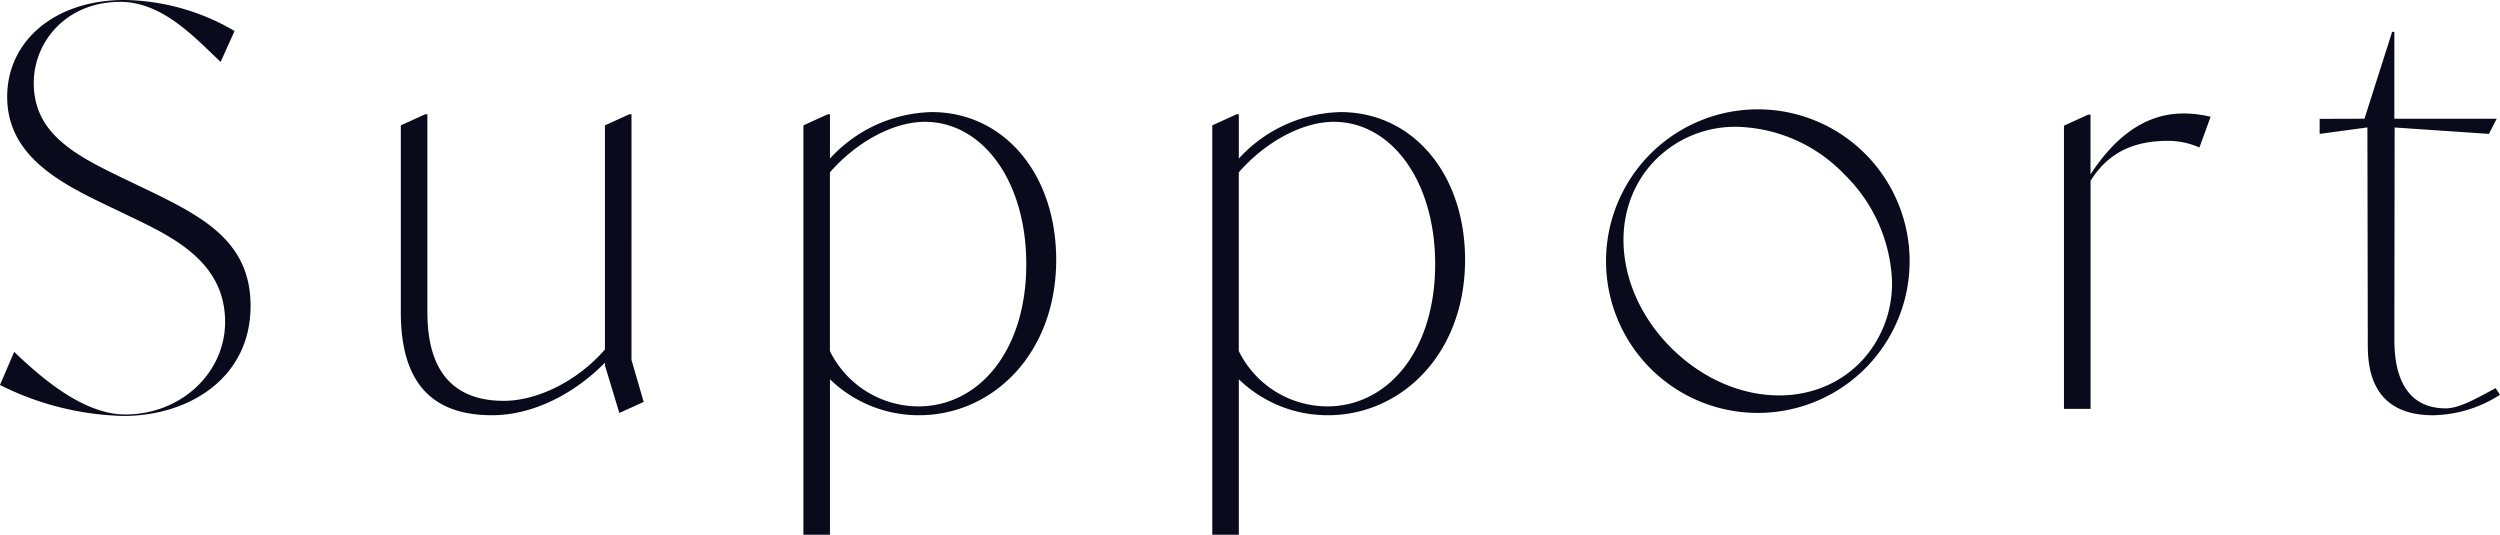 <svg xmlns="http://www.w3.org/2000/svg" width="260.469" height="55.711" viewBox="0 0 260.469 55.711">
  <path id="txt_support_01" d="M260.752,24.313l-2.881-1.383c-4.9-2.363-9.164-4.611-9.164-9.856,0-4.265,3.364-8.451,9.012-8.451,4.438,0,7.81,3.778,10.46,6.257l1.449-3.223a23.336,23.336,0,0,0-11.47-3.228c-7.262,0-12.219,4.265-12.219,10.085,0,6.224,5.649,9.048,10.6,11.412l2.882,1.383c4.438,2.133,9.221,4.784,9.221,10.663,0,5.3-4.583,9.642-10.4,9.642-4.323,0-8.692-3.759-11.574-6.526l-1.48,3.453a30.23,30.23,0,0,0,12.853,3.227c6.8,0,13.256-3.919,13.256-11.469,0-6.626-4.84-9.221-10.547-11.987Zm50.232,17.615V16.338h-.231l-2.536,1.153V40.833c-2.766,3.227-6.974,5.36-10.547,5.36-7.953,0-7.953-7.147-7.953-9.682V16.338h-.231l-2.535,1.153V36.972c0,7.319,3.227,10.72,9.51,10.72,4.265,0,8.587-2.248,11.757-5.476V42.5l1.5,4.957,2.535-1.153Zm31.277-25.82a14.81,14.81,0,0,0-10.6,4.842V16.338h-.231l-2.535,1.153V60.14h2.766V43.945a13.275,13.275,0,0,0,9.279,3.747c7.665,0,14.293-6.4,14.293-16.2C355.228,22.506,349.753,16.108,342.261,16.108ZM340.878,46.77a10.317,10.317,0,0,1-9.222-5.763V22.39c2.709-3.112,6.558-5.267,9.9-5.267,5.936,0,10.559,6.074,10.559,14.834,0,9.049-4.957,14.813-11.239,14.813Zm43.983-30.662a14.81,14.81,0,0,0-10.6,4.842V16.338h-.231l-2.535,1.153V60.14h2.766V43.945a13.275,13.275,0,0,0,9.279,3.747c7.665,0,14.293-6.4,14.293-16.2C397.828,22.506,392.353,16.108,384.861,16.108ZM383.478,46.77a10.317,10.317,0,0,1-9.222-5.763V22.39c2.709-3.112,6.558-5.267,9.9-5.267,5.936,0,10.559,6.074,10.559,14.834,0,9.049-4.957,14.813-11.239,14.813Zm56.041-26.314a15.815,15.815,0,1,0,4.63,11.181A15.834,15.834,0,0,0,439.519,20.456Zm-.576,21.793c-5.063,5.063-13.7,4.36-19.656-1.6-5.938-5.938-6.624-14.556-1.56-19.618a11.714,11.714,0,0,1,8.411-3.391,16.051,16.051,0,0,1,11.194,4.94,16.458,16.458,0,0,1,4.914,10.144,11.787,11.787,0,0,1-3.3,9.525Zm33.736-25.995c-4.035,0-7.147,2.478-9.683,6.34V16.37h-.231l-2.535,1.153V47.031H463l0-23.763c1.9-3.054,4.656-4.163,8.056-4.163a8.014,8.014,0,0,1,3.285.692l1.168-3.2a12.2,12.2,0,0,0-2.824-.346ZM505.2,44.868c-2.017,1.094-3.806,2.107-5.19,2.107-5.3,0-5.358-5.565-5.358-7.352l.029-21.91,9.826.667.807-1.579H494.651V7.751h-.231L491.538,16.8l-4.668.015v1.565l4.975-.674.039,22.38c0,2.074,0,7.608,6.8,7.608a13.249,13.249,0,0,0,6.974-2.133Z" transform="translate(-245.19 -4.43)" fill="#090a1c"/>
</svg>
